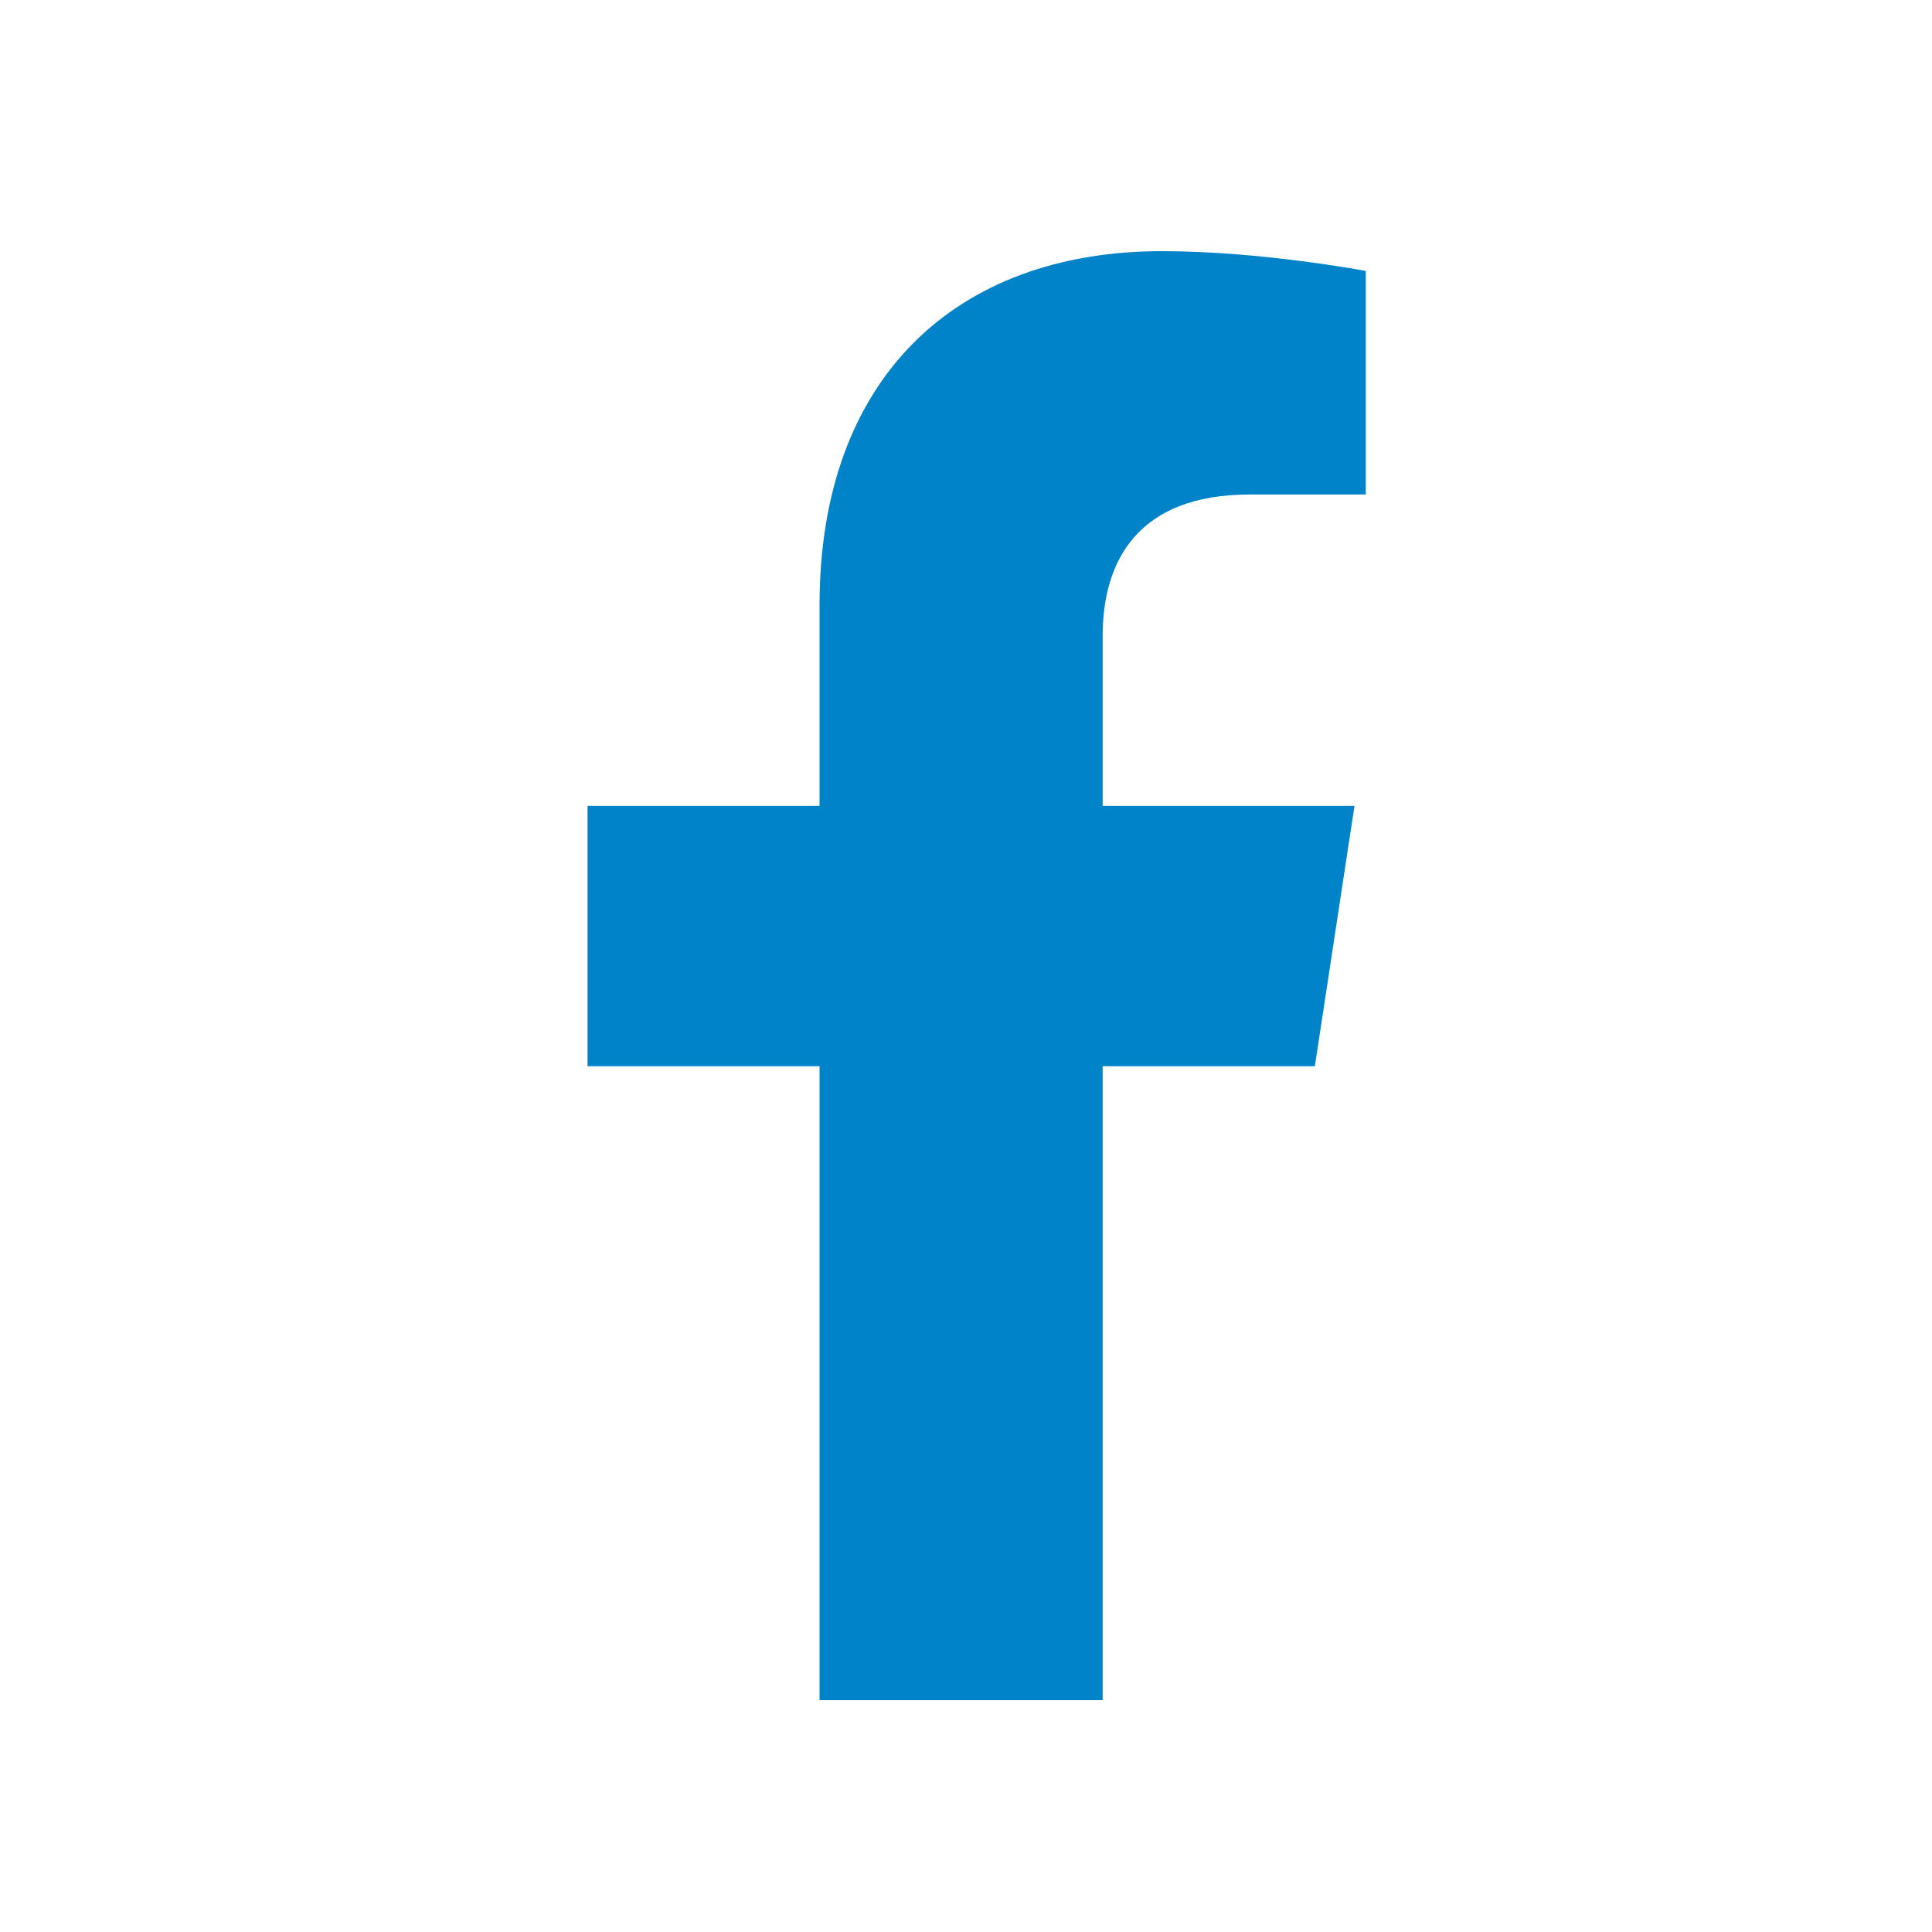 <svg width="25" height="25" viewBox="0 0 25 25" fill="none" xmlns="http://www.w3.org/2000/svg">
<path d="M17.014 13.797H14.268V22H10.605V13.797H7.603V10.428H10.605V7.828C10.605 4.898 12.363 3.25 15.037 3.25C16.318 3.25 17.673 3.506 17.673 3.506V6.399H16.172C14.707 6.399 14.268 7.278 14.268 8.23V10.428H17.527L17.014 13.797Z" fill="#0083C8"/>
</svg>
